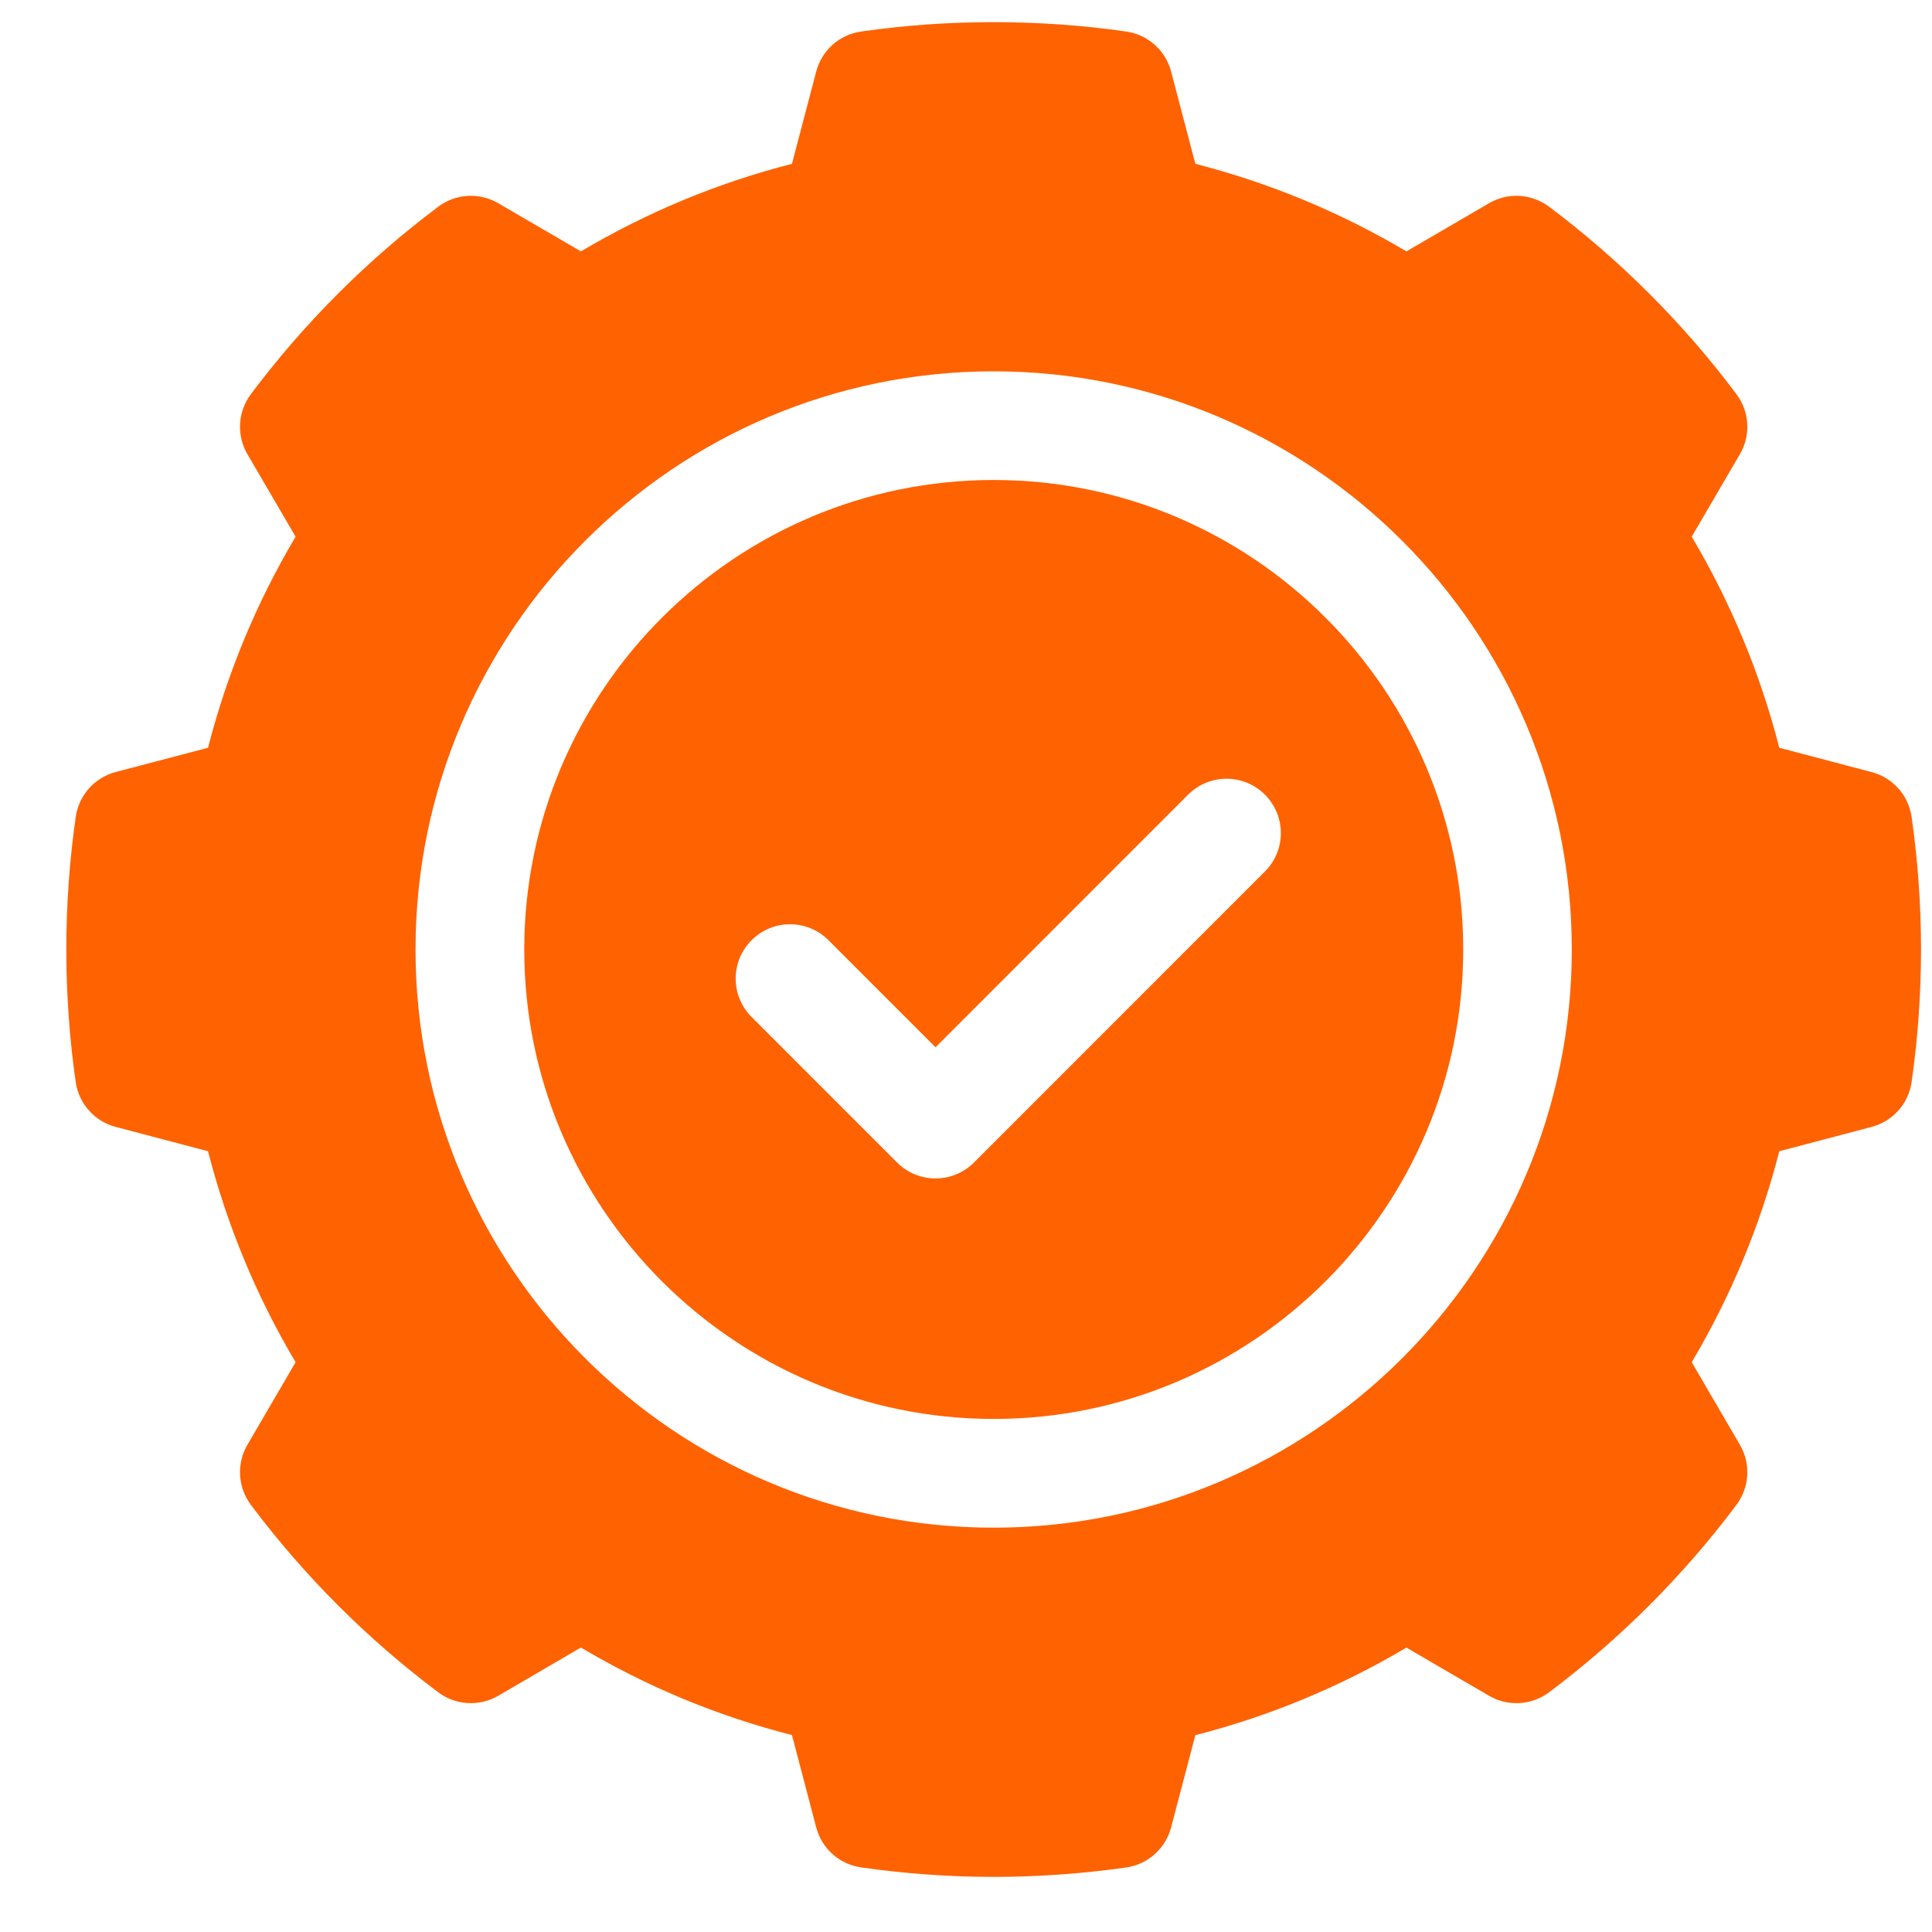 <svg width="25" height="25" viewBox="0 0 25 25" fill="none" xmlns="http://www.w3.org/2000/svg">
<path d="M24.736 10.571C24.696 10.291 24.492 10.062 24.219 9.991L23.024 9.676C22.778 8.716 22.398 7.8 21.891 6.945L22.515 5.876C22.657 5.632 22.639 5.327 22.47 5.101C22.129 4.645 21.75 4.208 21.343 3.801C20.937 3.395 20.5 3.016 20.044 2.674C19.817 2.505 19.512 2.487 19.268 2.63L18.199 3.253C17.344 2.746 16.428 2.366 15.468 2.12L15.154 0.925C15.082 0.652 14.853 0.448 14.574 0.408C13.445 0.246 12.27 0.246 11.142 0.408C10.862 0.448 10.634 0.652 10.562 0.925L10.248 2.12C9.287 2.366 8.372 2.746 7.517 3.253L6.448 2.63C6.204 2.487 5.898 2.505 5.672 2.674C5.216 3.016 4.778 3.395 4.373 3.801C3.966 4.208 3.587 4.645 3.246 5.101C3.077 5.327 3.059 5.632 3.201 5.876L3.825 6.945C3.318 7.8 2.938 8.716 2.692 9.676L1.497 9.99C1.224 10.062 1.02 10.291 0.98 10.571C0.899 11.135 0.858 11.712 0.858 12.286C0.858 12.861 0.899 13.438 0.98 14.002C1.02 14.282 1.224 14.51 1.497 14.582L2.692 14.897C2.938 15.857 3.318 16.772 3.825 17.627L3.201 18.697C3.059 18.941 3.077 19.246 3.246 19.472C3.587 19.928 3.966 20.365 4.373 20.772C4.778 21.178 5.216 21.557 5.672 21.899C5.898 22.068 6.204 22.085 6.448 21.943L7.517 21.319C8.372 21.827 9.287 22.206 10.248 22.452L10.562 23.647C10.634 23.921 10.863 24.124 11.142 24.164C11.706 24.245 12.284 24.287 12.858 24.287C13.432 24.287 14.01 24.245 14.574 24.165C14.853 24.124 15.082 23.921 15.154 23.647L15.468 22.453C16.428 22.207 17.344 21.827 18.199 21.32L19.268 21.943C19.512 22.086 19.817 22.068 20.044 21.899C20.5 21.557 20.937 21.178 21.343 20.772C21.75 20.365 22.129 19.928 22.47 19.472C22.639 19.246 22.657 18.941 22.515 18.697L21.891 17.627C22.398 16.772 22.778 15.857 23.024 14.897L24.219 14.582C24.492 14.51 24.696 14.282 24.736 14.002C24.817 13.438 24.858 12.861 24.858 12.286C24.858 11.712 24.817 11.135 24.736 10.571ZM12.858 19.768C8.733 19.768 5.377 16.412 5.377 12.287C5.377 8.161 8.733 4.805 12.858 4.805C16.983 4.805 20.339 8.161 20.339 12.287C20.339 16.412 16.983 19.768 12.858 19.768Z" fill="#FF6200"/>
<path d="M12.859 6.211C9.509 6.211 6.784 8.937 6.784 12.287C6.784 15.636 9.509 18.361 12.859 18.361C16.209 18.361 18.934 15.636 18.934 12.287C18.934 8.937 16.209 6.211 12.859 6.211ZM16.368 11.277L12.603 15.043C12.471 15.175 12.292 15.249 12.106 15.249C11.919 15.249 11.74 15.175 11.608 15.043L9.726 13.16C9.451 12.886 9.451 12.44 9.726 12.166C10 11.891 10.445 11.891 10.72 12.166L12.106 13.552L15.374 10.283C15.649 10.008 16.094 10.008 16.368 10.283C16.643 10.558 16.643 11.003 16.368 11.277Z" fill="#FF6200"/>
</svg>
